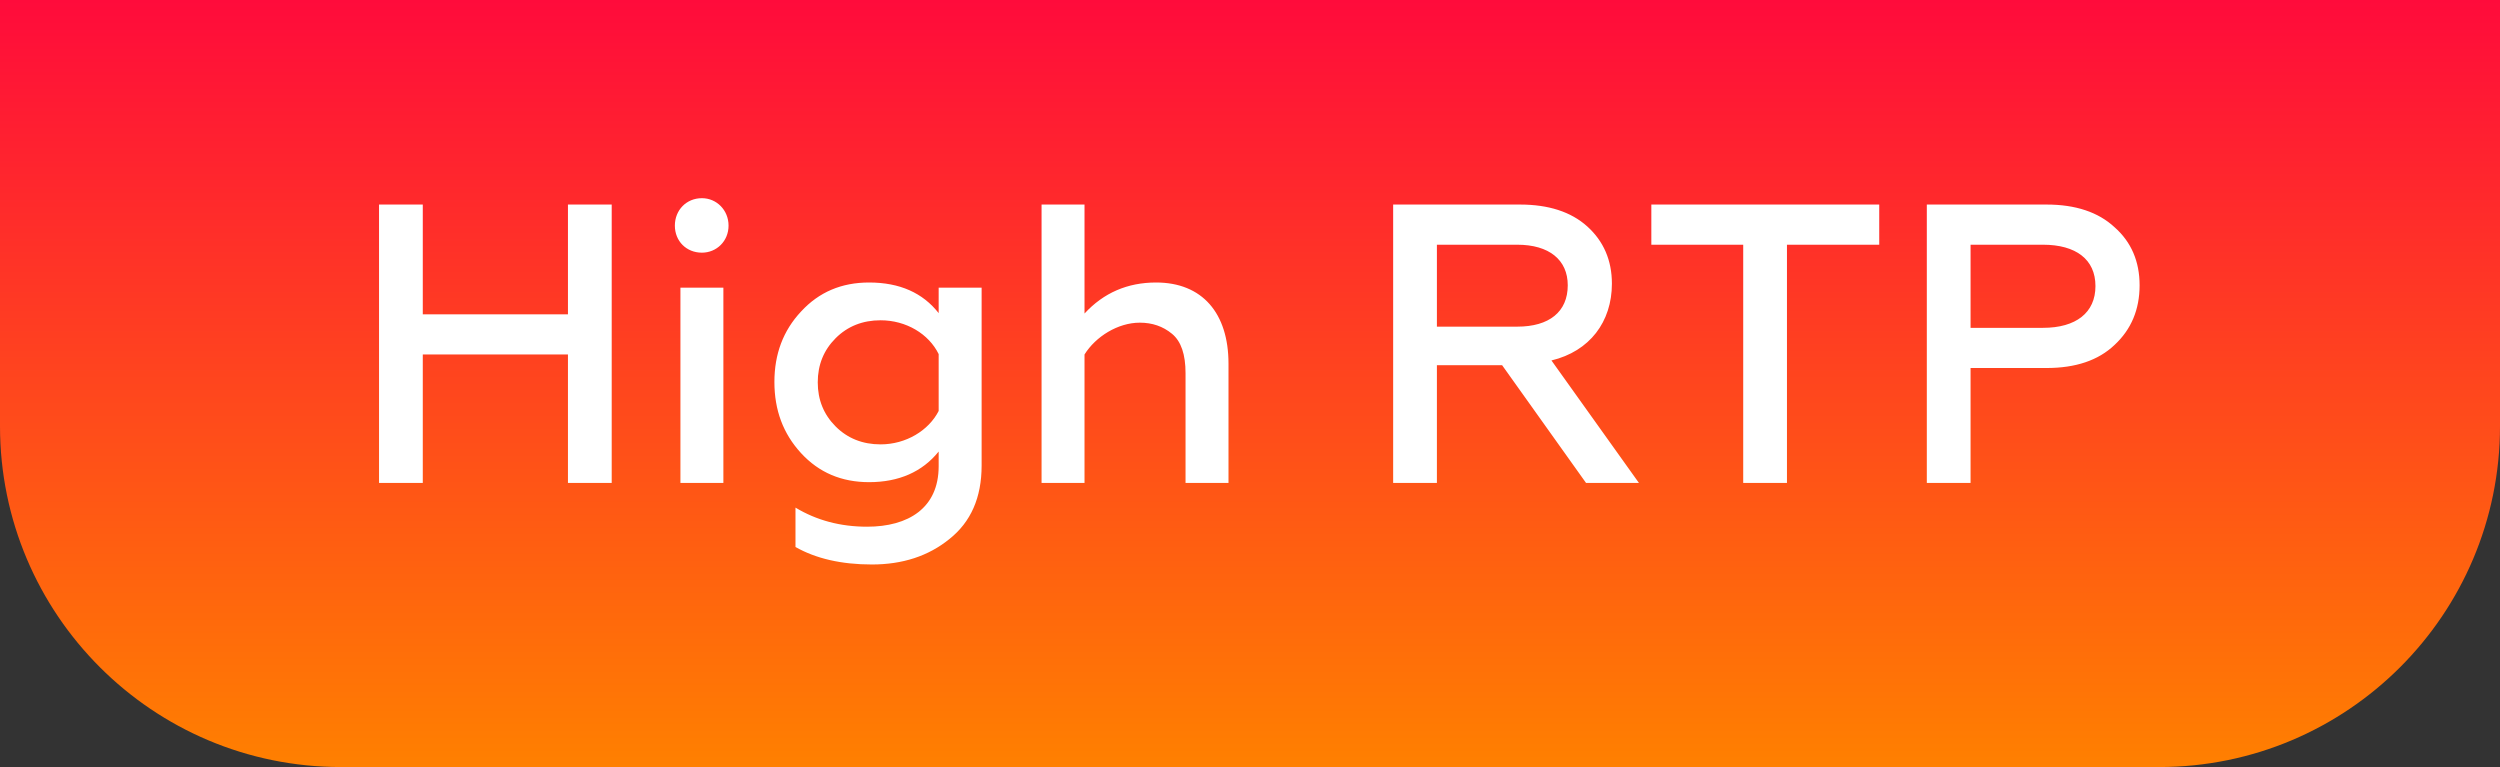 <svg width="88" height="27" viewBox="0 0 88 27" fill="none" xmlns="http://www.w3.org/2000/svg">
<rect x="0" y="0" width="88" height="27" fill="#333333" stroke="none"/>
<path d="M0 0H88V15C88 21.627 82.627 27 76 27H12C5.373 27 0 21.627 0 15V0Z" fill="url(#paint0_linear_7481_53028)"/>
<path d="M14.882 17H13.342V7.2H14.882V11.064H19.992V7.2H21.532V17H19.992V12.478H14.882V17ZM25.463 17H23.951V10.126H25.463V17ZM24.707 8.894C24.161 8.894 23.755 8.488 23.755 7.942C23.755 7.396 24.161 6.976 24.707 6.976C25.225 6.976 25.645 7.396 25.645 7.942C25.645 8.488 25.225 8.894 24.707 8.894ZM33.041 11.022V10.126H34.553V16.384C34.553 17.518 34.175 18.372 33.419 18.974C32.677 19.576 31.767 19.87 30.689 19.87C29.611 19.87 28.715 19.66 28.001 19.254V17.868C28.743 18.316 29.583 18.54 30.521 18.54C31.977 18.54 33.041 17.882 33.041 16.412V15.894C32.467 16.608 31.641 16.972 30.591 16.972C29.625 16.972 28.827 16.636 28.197 15.95C27.567 15.264 27.259 14.438 27.259 13.444C27.259 12.464 27.567 11.638 28.197 10.966C28.827 10.28 29.625 9.944 30.591 9.944C31.669 9.944 32.481 10.308 33.041 11.022ZM30.997 15.642C31.893 15.642 32.691 15.152 33.041 14.466V12.464C32.691 11.75 31.893 11.274 30.997 11.274C30.367 11.274 29.835 11.484 29.415 11.904C28.995 12.324 28.785 12.842 28.785 13.458C28.785 14.074 28.995 14.592 29.415 15.012C29.835 15.432 30.367 15.642 30.997 15.642ZM38.175 12.478V17H36.663V7.2H38.175V11.036C38.847 10.308 39.687 9.944 40.695 9.944C42.319 9.944 43.243 11.022 43.243 12.8V17H41.731V13.136C41.731 12.478 41.577 12.016 41.255 11.75C40.933 11.484 40.555 11.358 40.121 11.358C39.351 11.358 38.567 11.848 38.175 12.478ZM50.579 17H49.039V7.2H53.505C54.499 7.2 55.297 7.452 55.871 7.97C56.445 8.488 56.739 9.16 56.739 9.986C56.739 11.33 55.955 12.366 54.611 12.688L57.691 17H55.829L52.875 12.856H50.579V17ZM50.579 8.614V11.498H53.407C54.527 11.498 55.185 10.98 55.185 10.042C55.185 9.146 54.527 8.614 53.407 8.614H50.579ZM58.127 8.614V7.2H66.149V8.614H62.901V17H61.361V8.614H58.127ZM69.364 17H67.824V7.2H72.038C73.06 7.2 73.858 7.466 74.432 7.998C75.02 8.516 75.314 9.202 75.314 10.042C75.314 10.896 75.02 11.596 74.432 12.142C73.858 12.688 73.06 12.954 72.038 12.954H69.364V17ZM69.364 8.614V11.54H71.912C73.074 11.54 73.76 11.008 73.76 10.07C73.76 9.132 73.074 8.614 71.912 8.614H69.364Z" fill="white"/>
<defs>
<linearGradient id="paint0_linear_7481_53028" x1="44" y1="0" x2="44" y2="27" gradientUnits="userSpaceOnUse">
<stop stop-color="#FF0B3B"/>
<stop offset="1" stop-color="#FF8000"/>
</linearGradient>
</defs>
</svg>
